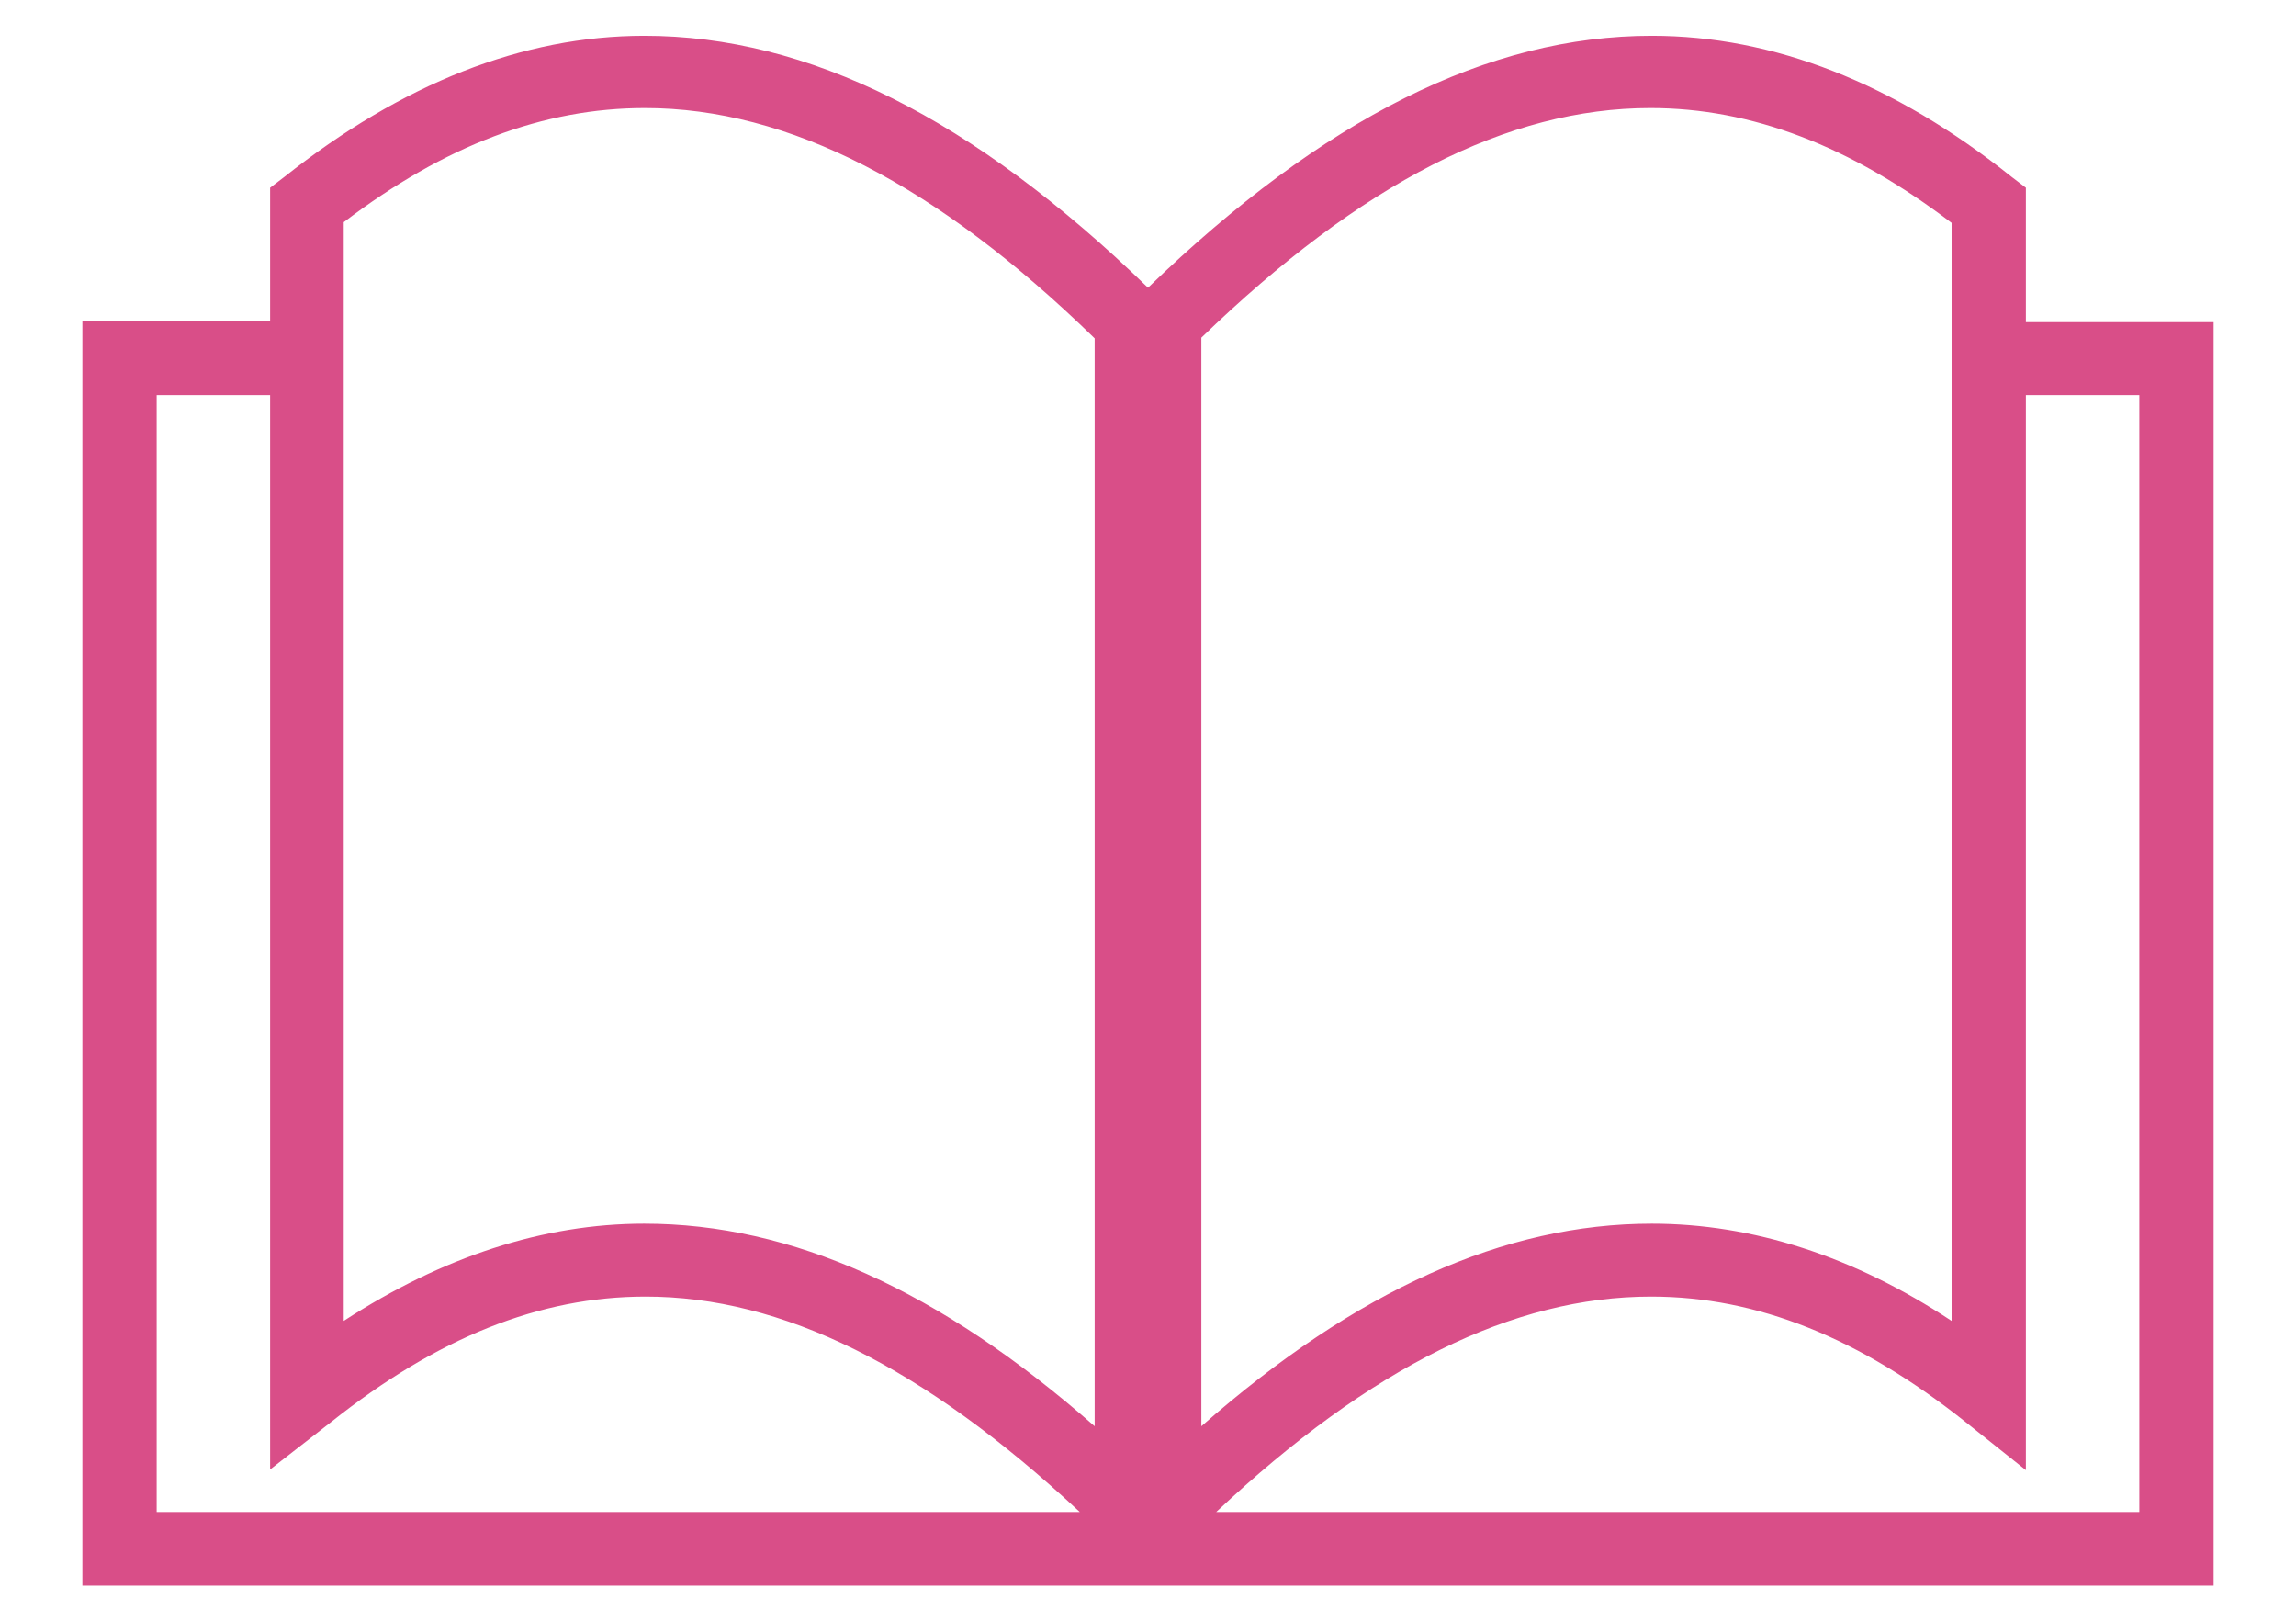 <?xml version="1.0" encoding="utf-8"?>
<!-- Generator: Adobe Illustrator 24.0.1, SVG Export Plug-In . SVG Version: 6.00 Build 0)  -->
<svg version="1.1" id="レイヤー_1" xmlns="http://www.w3.org/2000/svg" xmlns:xlink="http://www.w3.org/1999/xlink" x="0px"
	 y="0px" viewBox="0 0 34 24" style="enable-background:new 0 0 34 24;" xml:space="preserve">
<style type="text/css">
	.st0{fill:#D94E88;}
</style>
<path class="st0" d="M1.22,23.47V4.76H4V2.78l0.21-0.16c1.74-1.38,3.53-2.09,5.33-2.09c2.43,0,4.87,1.22,7.46,3.73
	c2.6-2.51,5.04-3.73,7.46-3.73c1.8,0,3.59,0.7,5.33,2.09L30,2.78v1.99h2.78v18.71H1.22z M31.68,22.39V5.85H30v15.92l-0.89-0.71
	c-1.57-1.25-3.09-1.86-4.66-1.86c-2.04,0-4.15,1.04-6.44,3.19H31.68z M15.99,22.39c-2.32-2.16-4.41-3.19-6.43-3.19
	c-1.57,0-3.09,0.61-4.66,1.86L4,21.76V5.85H2.32v16.54H15.99z M9.54,18.12c2.18,0,4.37,0.98,6.67,3V5.01
	C13.88,2.74,11.68,1.6,9.55,1.6c-1.5,0-2.96,0.55-4.46,1.69v16.27C6.55,18.61,8.05,18.12,9.54,18.12z M17.79,21.12
	c2.3-2.02,4.49-3,6.67-3c1.49,0,2.99,0.48,4.44,1.44V3.3c-1.5-1.14-2.96-1.7-4.46-1.7c-2.11,0-4.28,1.11-6.65,3.4V21.12z"/>
</svg>
